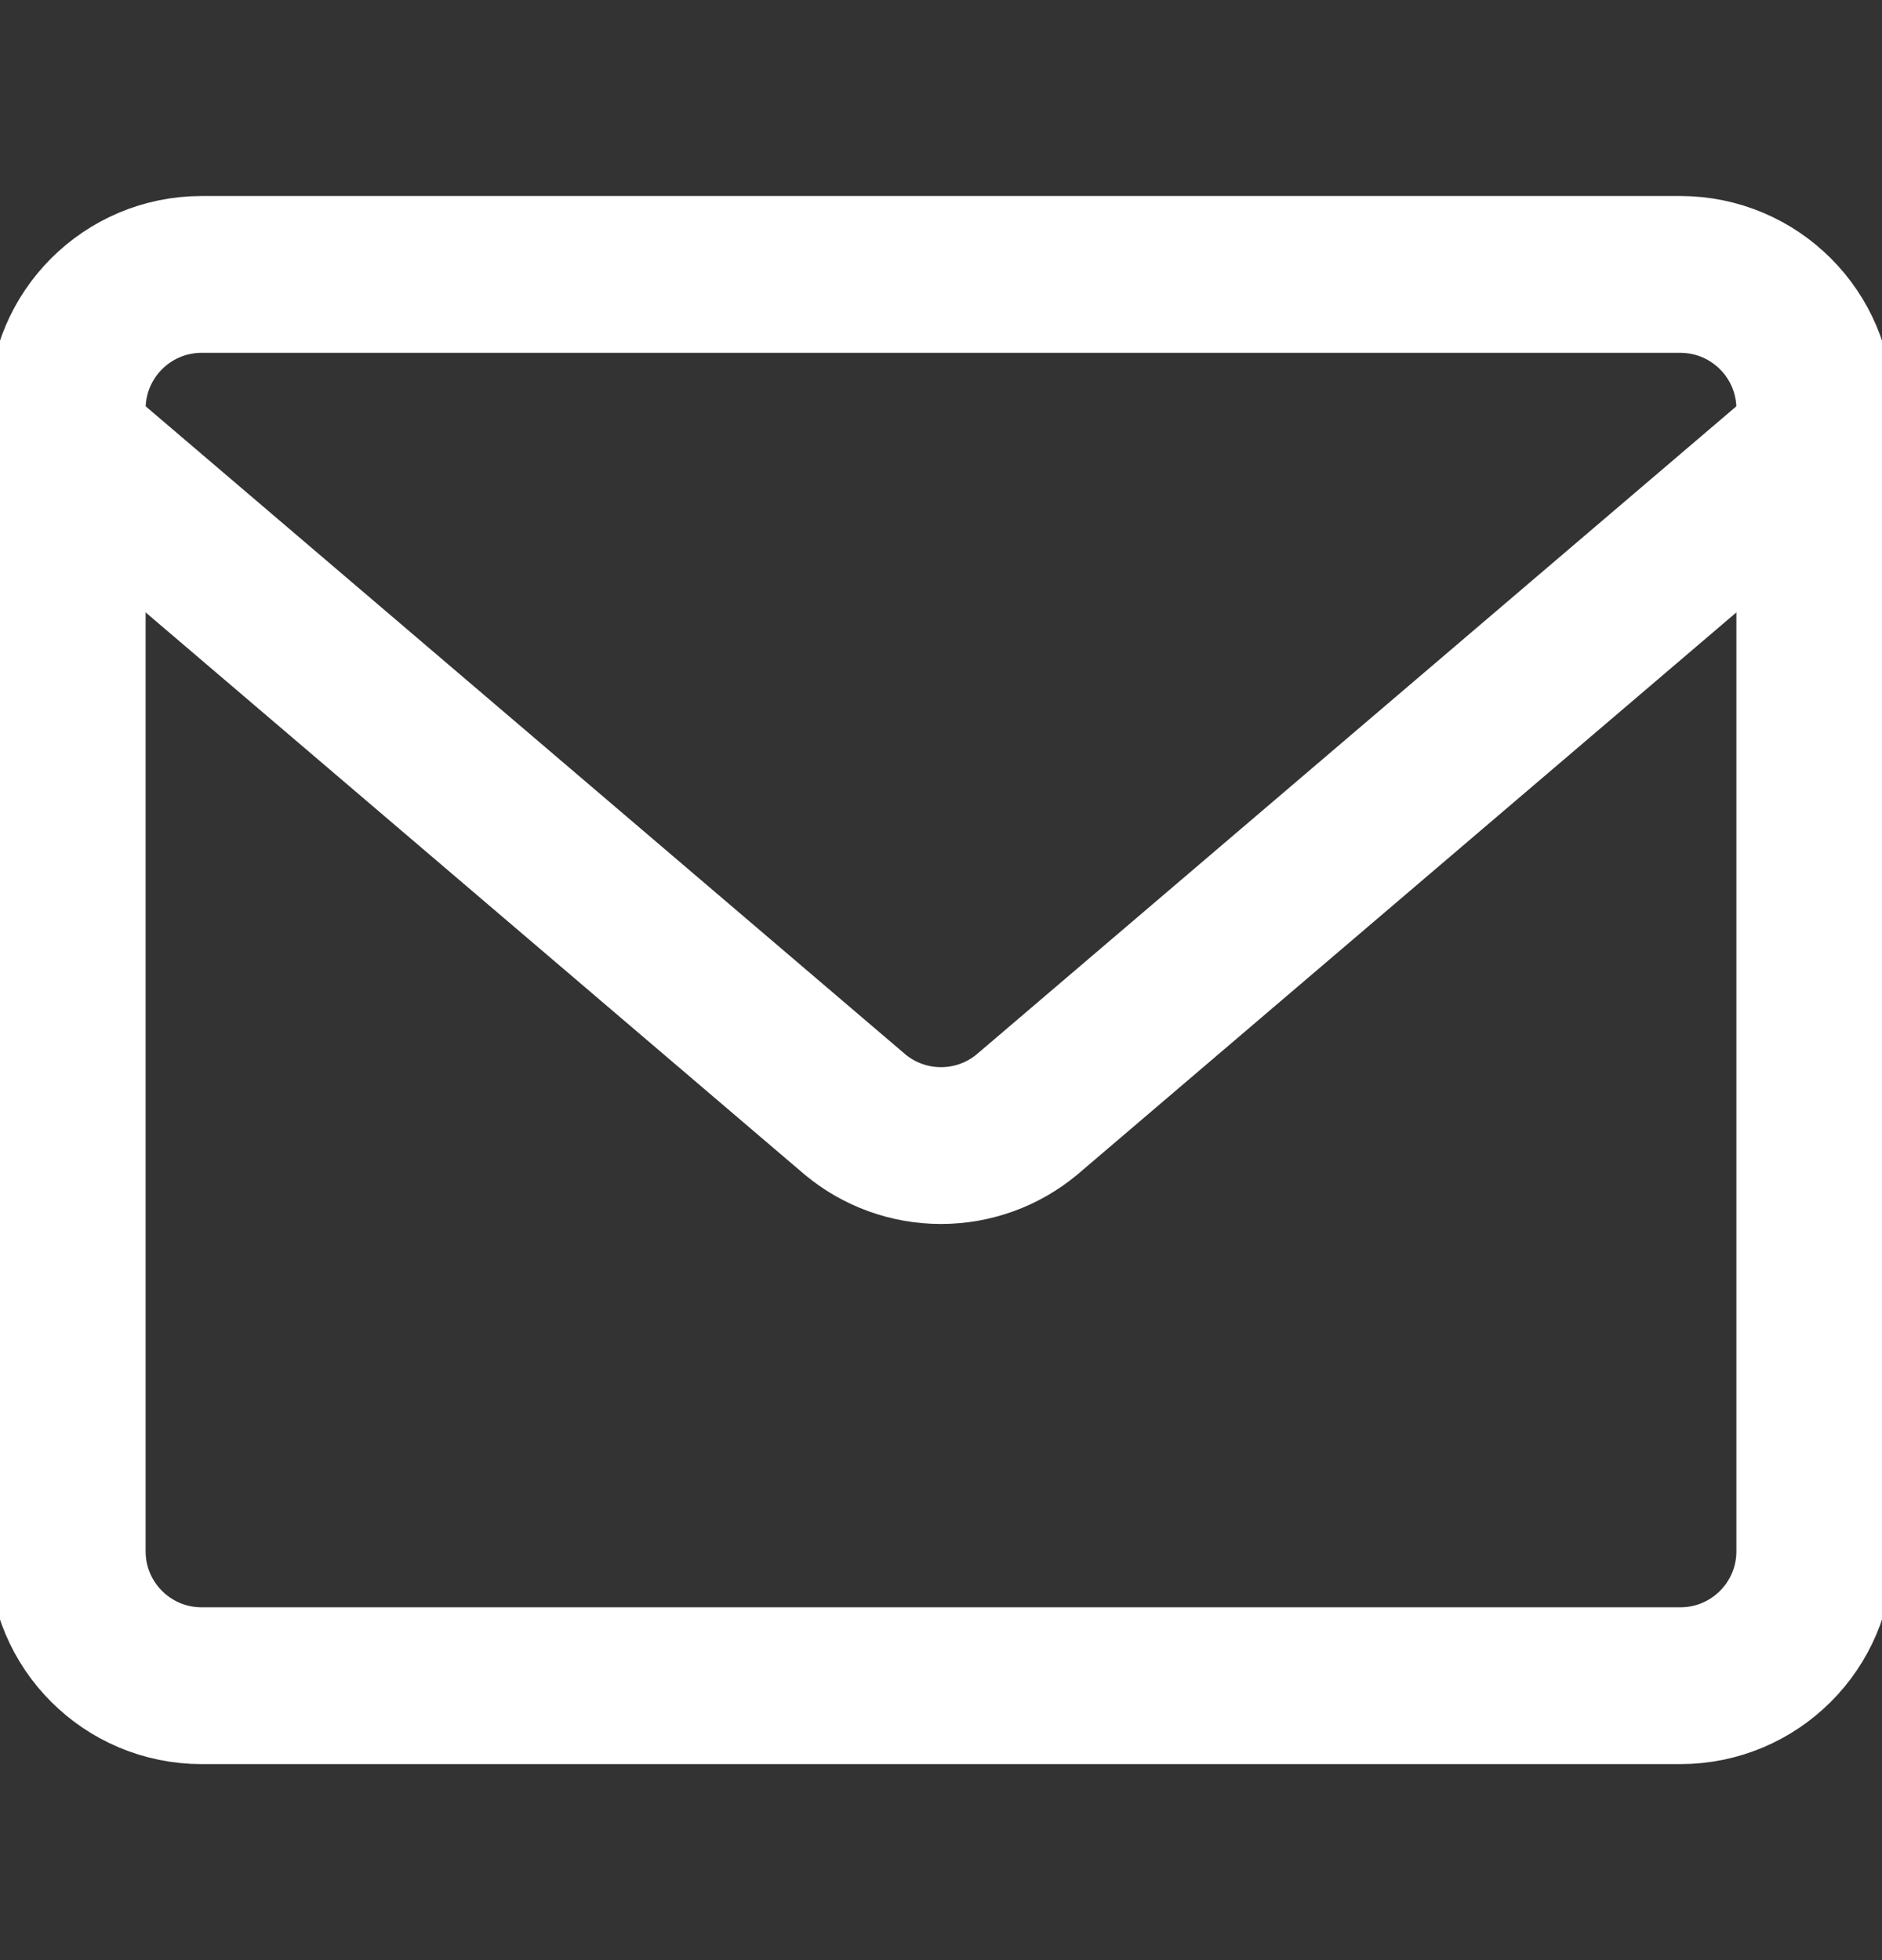 <svg width="24" height="25" viewBox="0 0 24 25" fill="none" xmlns="http://www.w3.org/2000/svg">
<rect x="0" y="0" width="24" height="25" fill="#333333" stroke="none"/>
<g clip-path="url(#clip0_47_67)">
<path d="M21.428 3.5H2.571C1.625 3.5 0.857 4.268 0.857 5.214V19.786C0.857 20.733 1.625 21.5 2.571 21.5H21.428C22.375 21.5 23.143 20.733 23.143 19.786V5.214C23.143 4.268 22.375 3.5 21.428 3.5Z" stroke="white" stroke-width="2" stroke-linecap="round" stroke-linejoin="round"/>
<path d="M0.857 5.643L10.903 14.214C11.211 14.471 11.599 14.611 12 14.611C12.401 14.611 12.789 14.471 13.097 14.214L23.143 5.643" stroke="white" stroke-width="2" stroke-linecap="round" stroke-linejoin="round"/>
</g>
<defs>
<clipPath id="clip0_47_67">
<rect width="24" height="24" fill="white" transform="translate(0 0.5)"/>
</clipPath>
</defs>
</svg>
